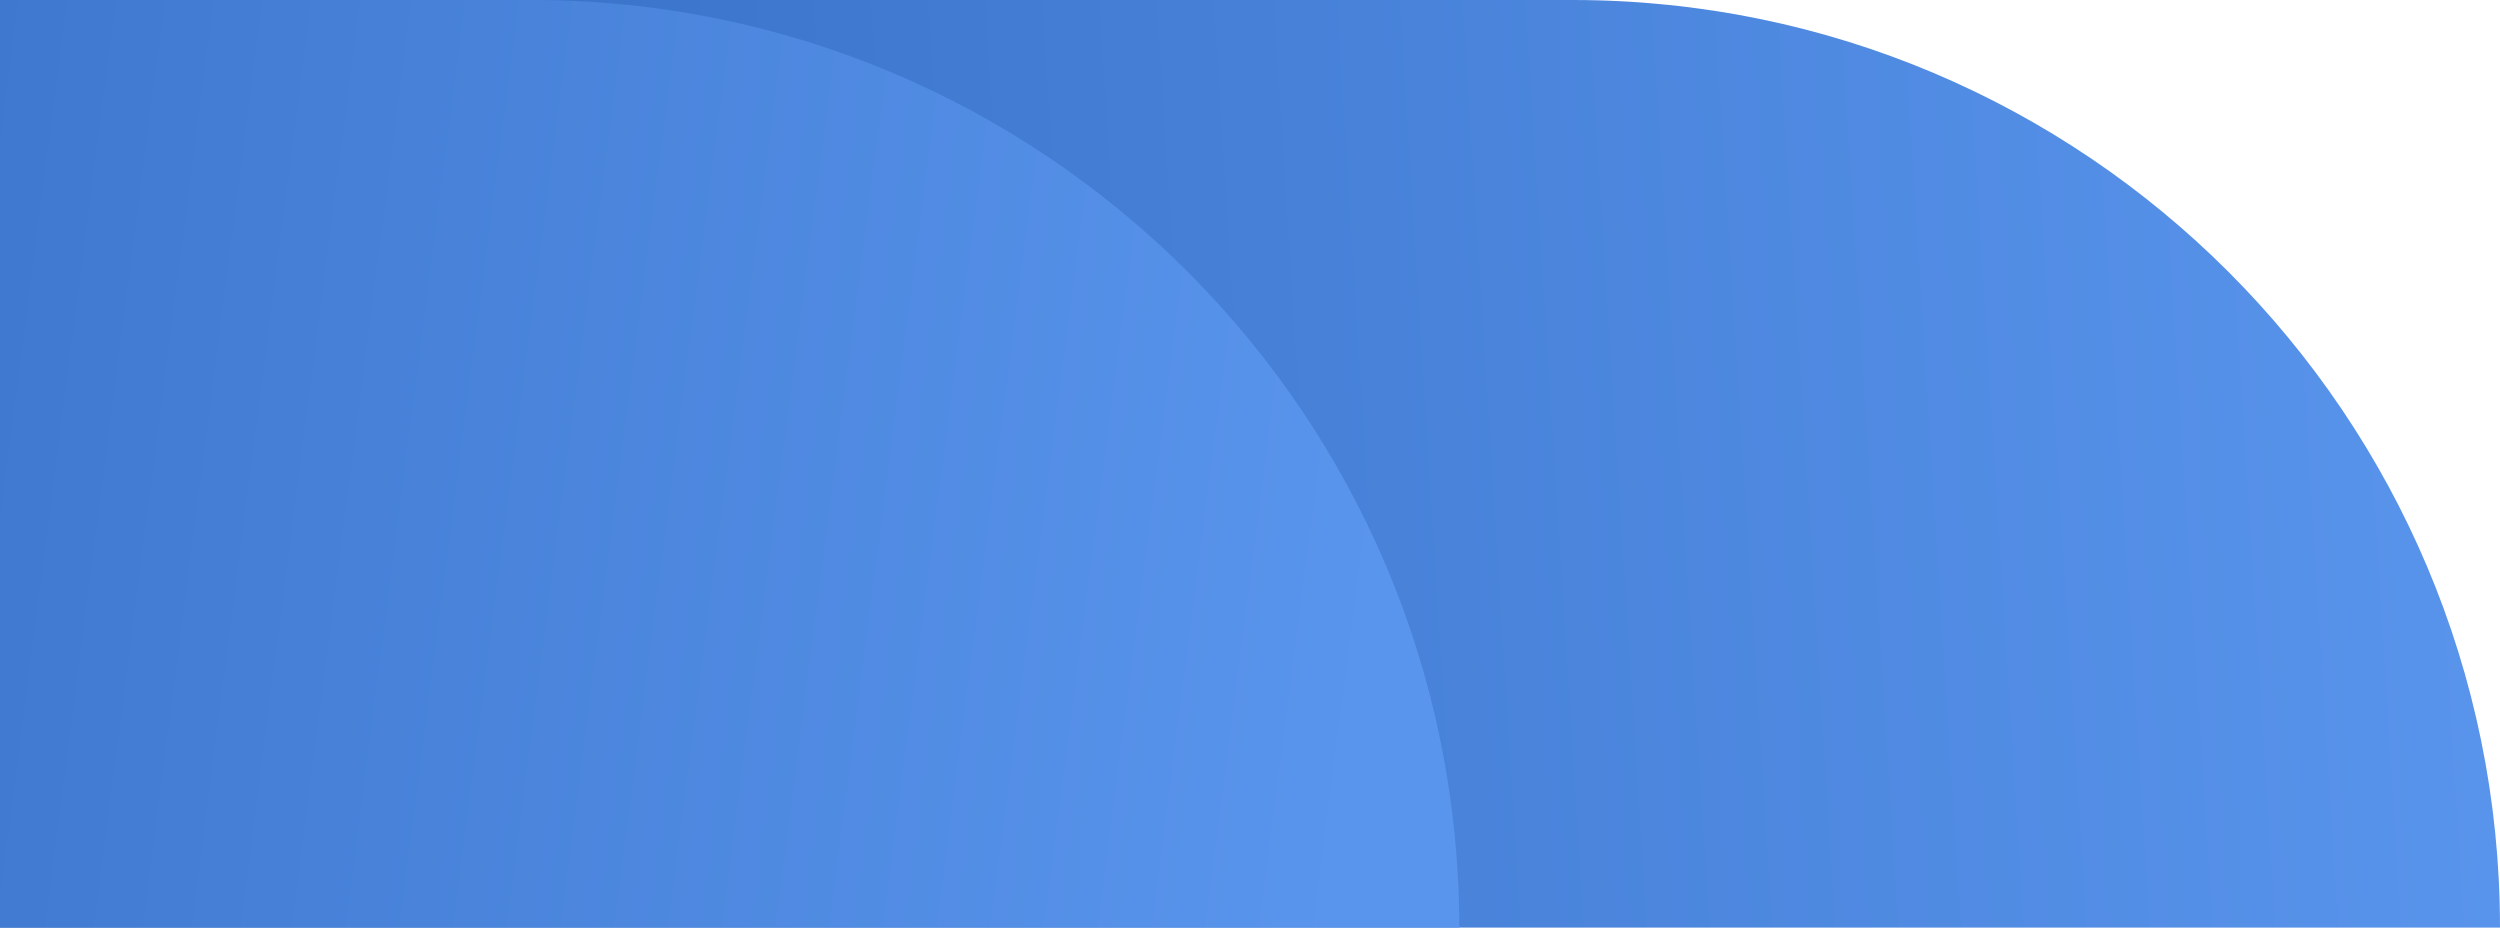 <svg width="221" height="82" viewBox="0 0 221 82" fill="none" xmlns="http://www.w3.org/2000/svg">
<g id="Group 3476">
<path id="Rectangle 1021" d="M221 82C221 36.713 184.287 3.20952e-06 139 7.16867e-06L0 1.93204e-05L7.16867e-06 82L221 82Z" fill="url(#paint0_linear_21672_21562)"/>
<path id="Rectangle 1093" d="M129 82C129 36.713 92.287 3.20952e-06 47 7.16867e-06L0 1.12775e-05L7.16867e-06 82L129 82Z" fill="url(#paint1_linear_21672_21562)"/>
</g>
<defs>
<linearGradient id="paint0_linear_21672_21562" x1="221" y1="0" x2="-0.476" y2="13.944" gradientUnits="userSpaceOnUse">
<stop stop-color="#5A95ED"/>
<stop offset="1" stop-color="#326BC1"/>
</linearGradient>
<linearGradient id="paint1_linear_21672_21562" x1="129" y1="0" x2="-57.884" y2="-24.131" gradientUnits="userSpaceOnUse">
<stop stop-color="#5A95ED"/>
<stop offset="1" stop-color="#326BC1"/>
</linearGradient>
</defs>
</svg>
